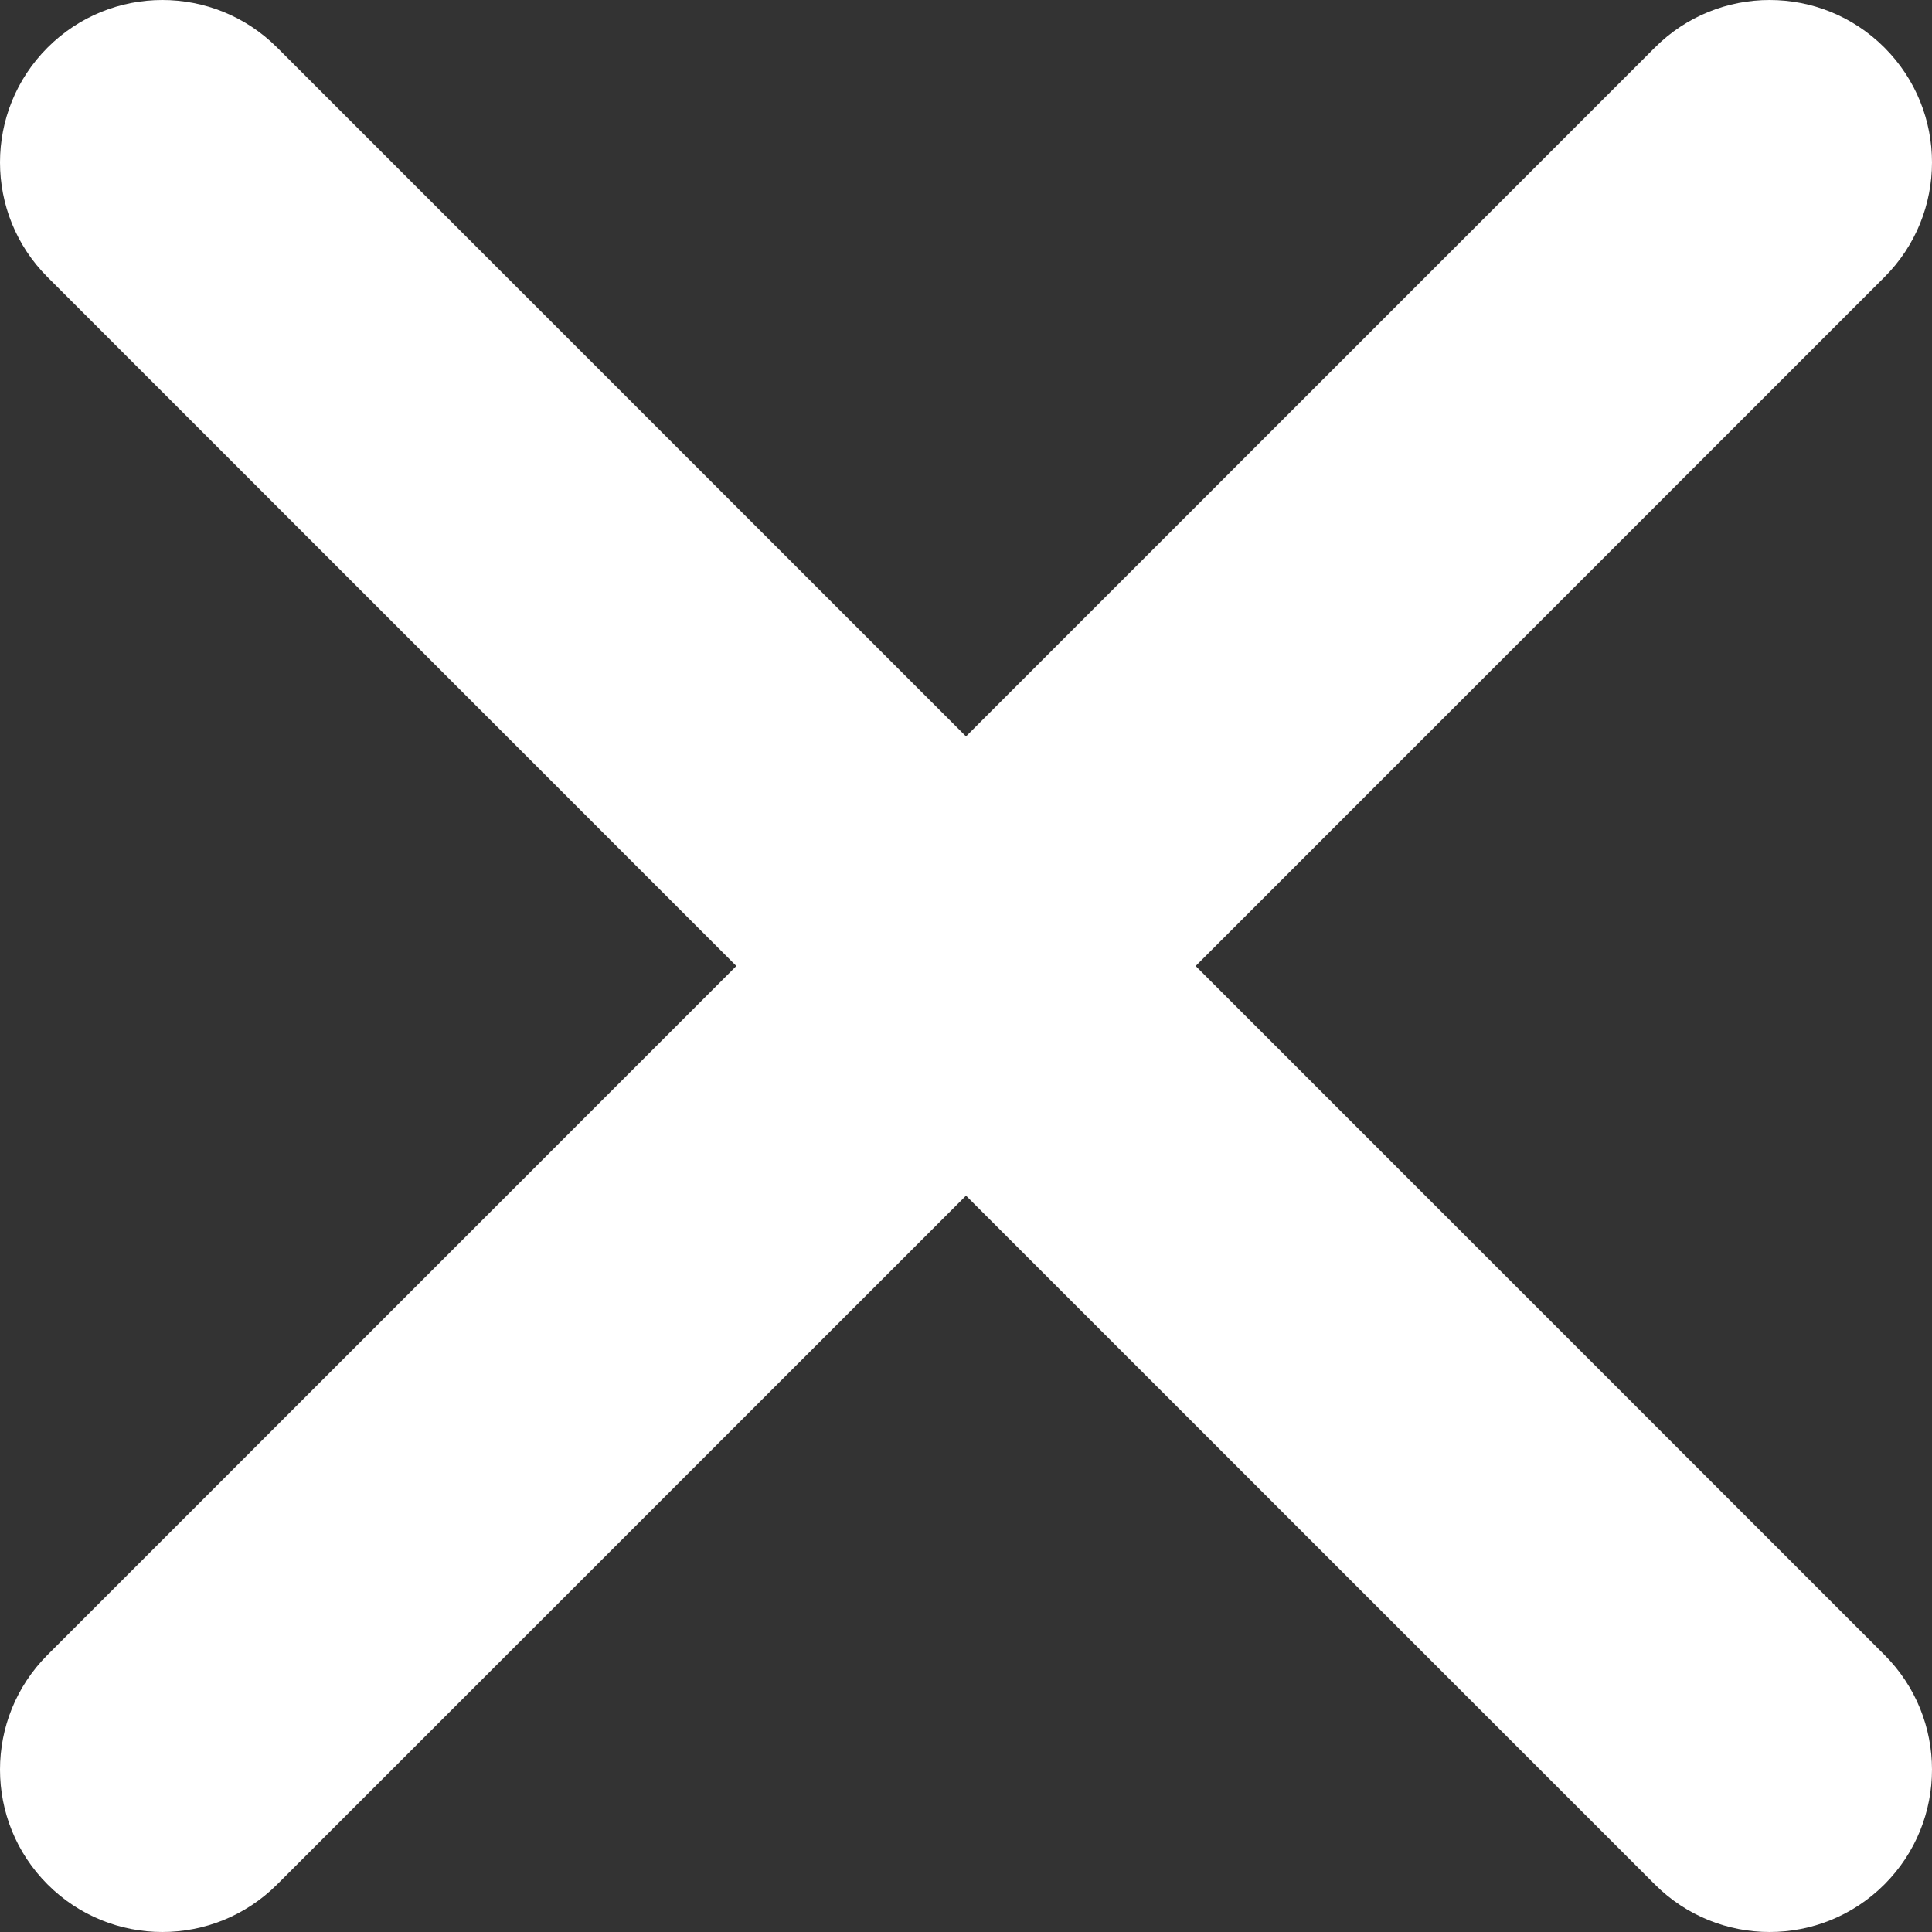 <svg width="29" height="29" viewBox="0 0 29 29" fill="none" xmlns="http://www.w3.org/2000/svg">
<rect x="0" y="0" width="29" height="29" fill="#333333" stroke="none"/>
<path fill-rule="evenodd" clip-rule="evenodd" d="M17.947 14.5L28.286 4.16C29.238 3.209 29.238 1.666 28.286 0.714C27.334 -0.238 25.791 -0.238 24.84 0.714L14.5 11.054L4.16 0.714C3.208 -0.238 1.665 -0.238 0.714 0.714C-0.238 1.666 -0.238 3.209 0.714 4.16L11.053 14.5L0.714 24.84C-0.238 25.791 -0.238 27.334 0.714 28.286C1.665 29.238 3.208 29.238 4.16 28.286L14.5 17.947L24.84 28.286C25.791 29.238 27.334 29.238 28.286 28.286C29.238 27.334 29.238 25.791 28.286 24.84L17.947 14.5Z" fill="white"/>
</svg>
